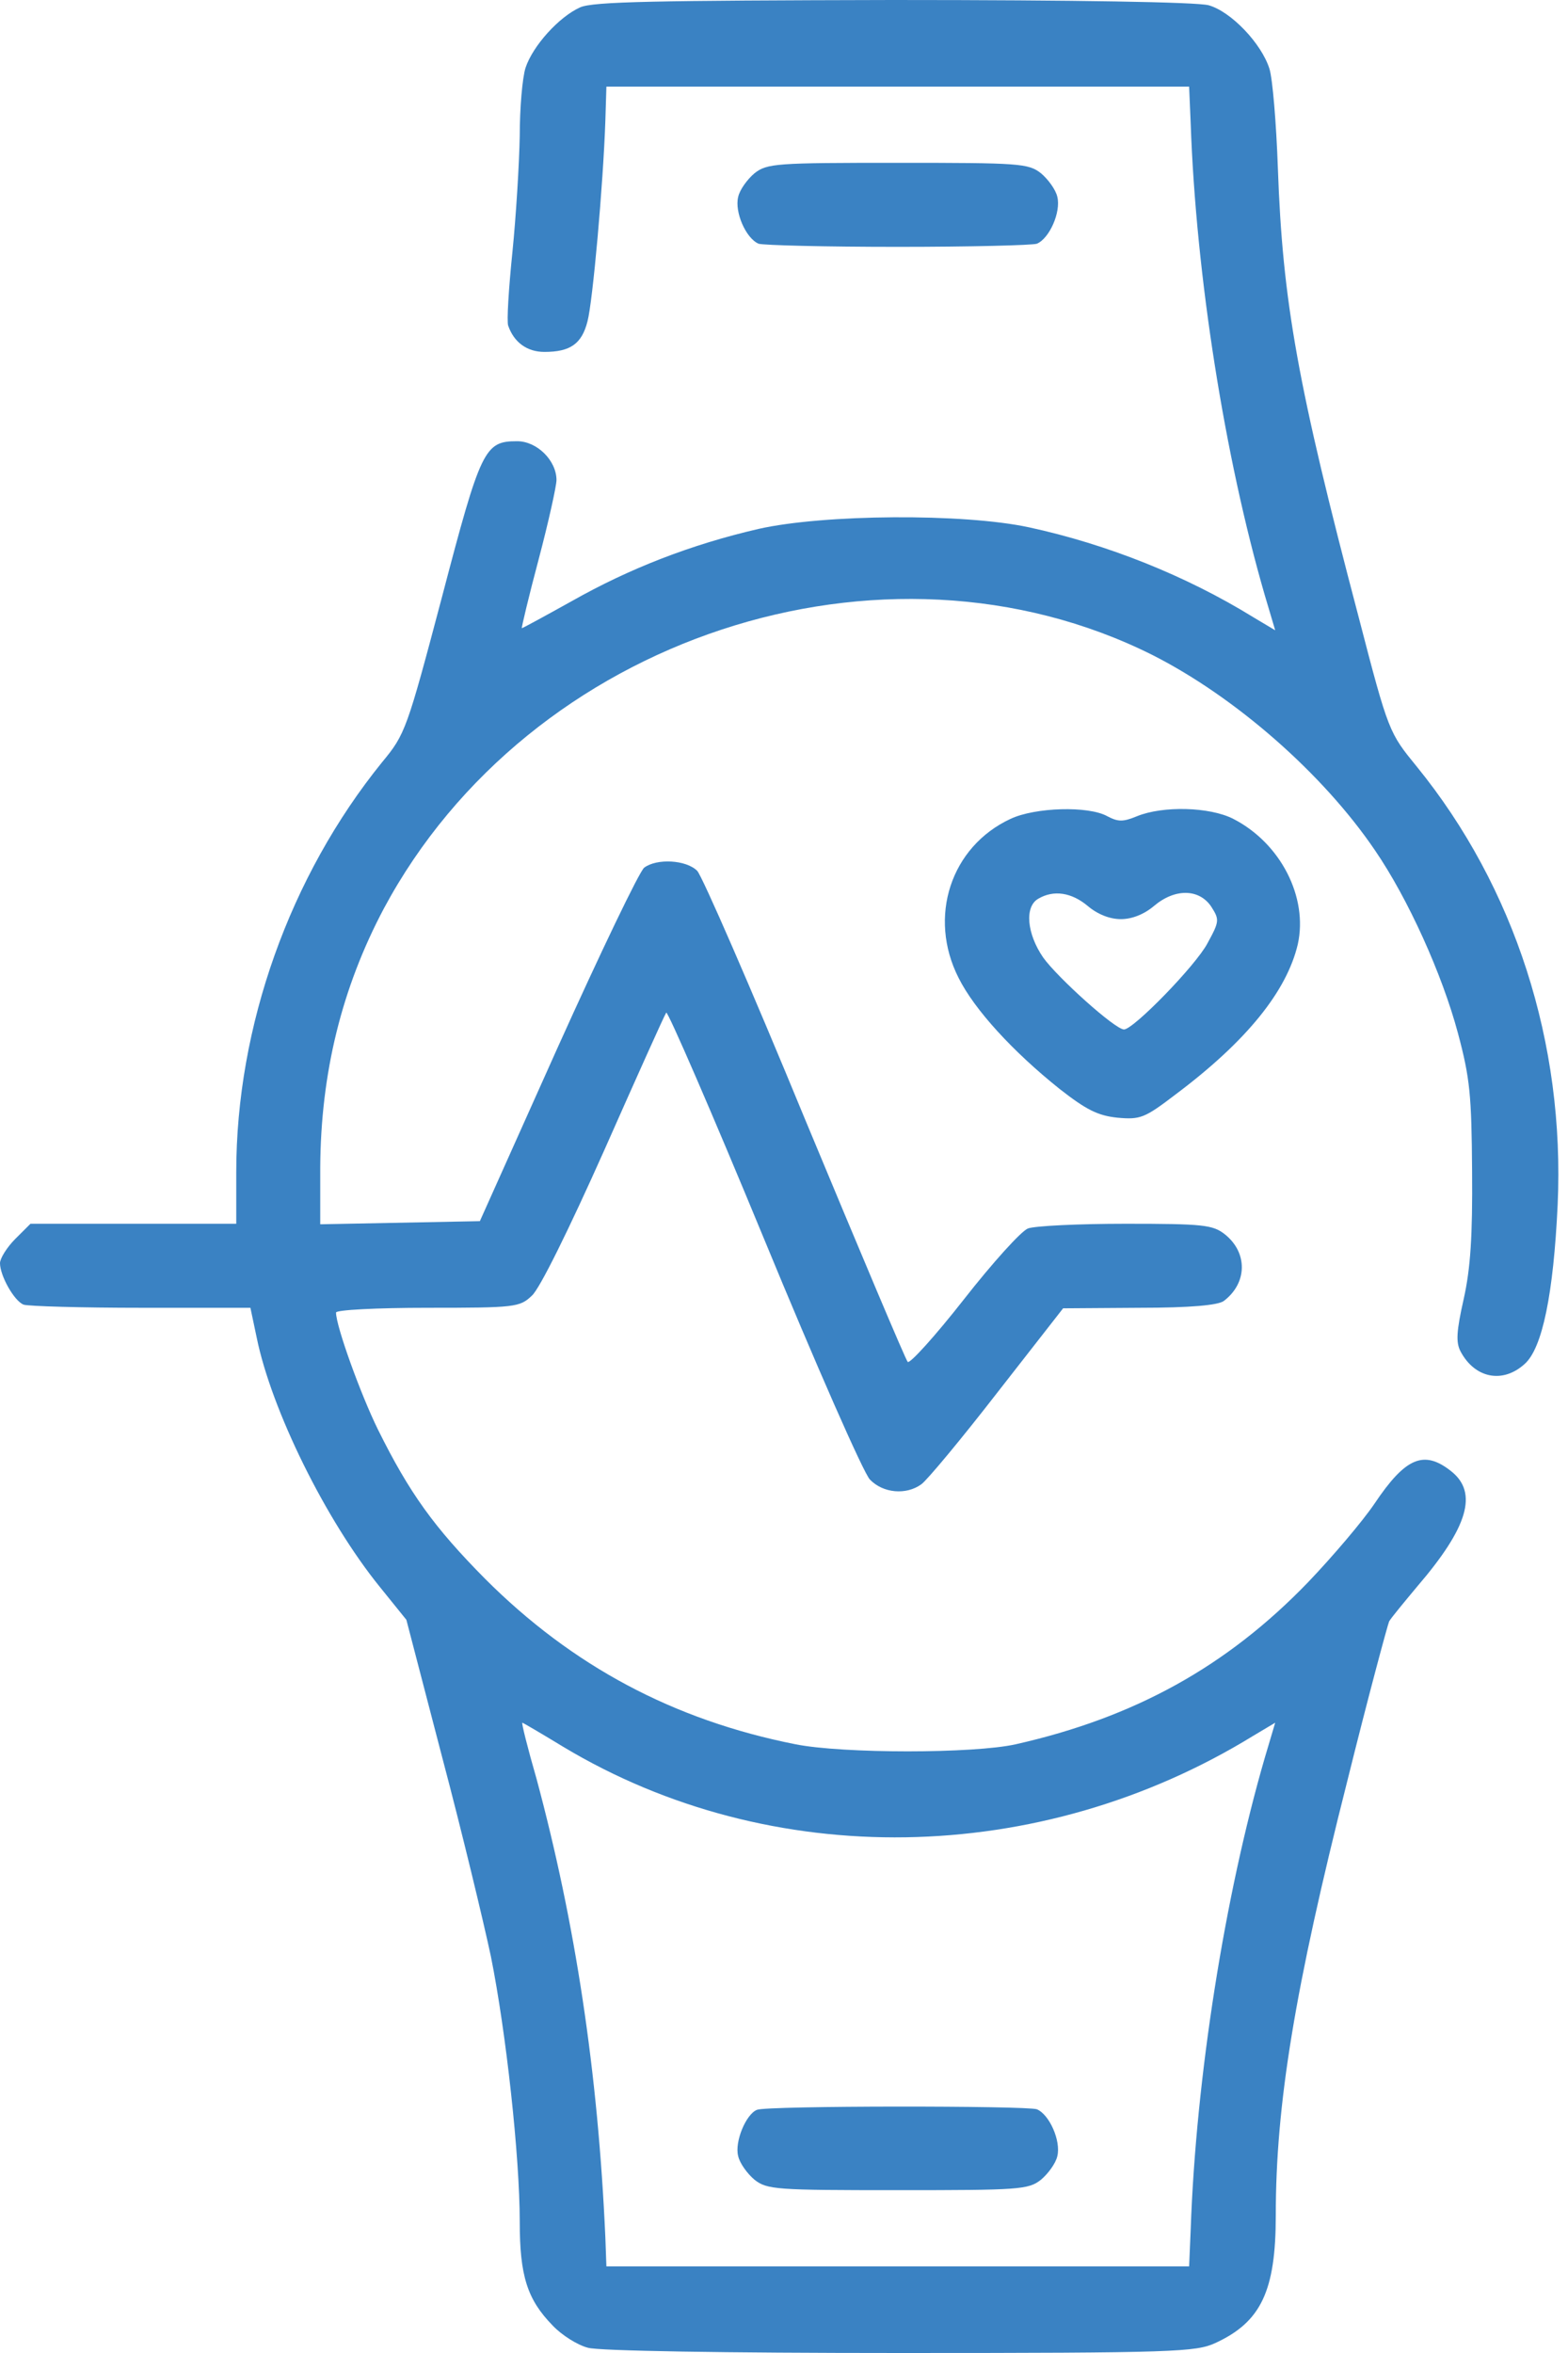 <svg width="30" height="45" viewBox="0 0 30 45" fill="none" xmlns="http://www.w3.org/2000/svg">
<path d="M11.099 0.141C10.697 0.321 10.195 0.874 10.055 1.296C9.994 1.487 9.944 2.069 9.944 2.602C9.934 3.134 9.874 4.128 9.804 4.821C9.733 5.515 9.693 6.147 9.723 6.228C9.834 6.549 10.085 6.73 10.416 6.73C10.909 6.73 11.13 6.579 11.24 6.147C11.34 5.776 11.541 3.526 11.582 2.31L11.602 1.657H17.176H22.751L22.781 2.36C22.882 5.273 23.434 8.749 24.198 11.381L24.398 12.054L23.977 11.803C22.691 11.009 21.174 10.406 19.688 10.085C18.432 9.814 15.76 9.834 14.514 10.115C13.209 10.416 12.034 10.878 10.949 11.491C10.426 11.782 9.984 12.023 9.984 12.013C9.974 12.013 10.115 11.411 10.306 10.697C10.497 9.974 10.647 9.291 10.647 9.181C10.647 8.809 10.276 8.438 9.894 8.438C9.271 8.438 9.201 8.578 8.458 11.411C7.785 13.952 7.754 14.042 7.312 14.575C5.545 16.755 4.52 19.627 4.52 22.42V23.404H2.551H0.583L0.291 23.695C0.131 23.856 0 24.067 0 24.157C0 24.398 0.271 24.881 0.452 24.951C0.542 24.981 1.557 25.011 2.712 25.011H4.791L4.912 25.584C5.193 26.96 6.228 29.069 7.272 30.355L7.775 30.978L8.458 33.599C8.839 35.036 9.251 36.753 9.392 37.416C9.683 38.863 9.944 41.243 9.944 42.489C9.944 43.523 10.085 43.975 10.577 44.478C10.748 44.658 11.049 44.849 11.25 44.9C11.461 44.96 13.841 45 17.227 45C22.48 45 22.882 44.98 23.253 44.809C24.127 44.407 24.409 43.815 24.409 42.368C24.409 40.249 24.77 38.039 25.775 34.071C26.176 32.454 26.548 31.078 26.578 31.008C26.618 30.938 26.869 30.636 27.12 30.335C28.085 29.21 28.286 28.547 27.763 28.135C27.241 27.723 26.89 27.874 26.297 28.758C26.066 29.099 25.493 29.772 25.031 30.255C23.474 31.872 21.706 32.846 19.436 33.358C18.633 33.539 16.122 33.539 15.218 33.358C12.887 32.896 10.949 31.862 9.281 30.194C8.307 29.21 7.835 28.557 7.232 27.341C6.901 26.669 6.429 25.363 6.429 25.102C6.429 25.051 7.212 25.011 8.176 25.011C9.854 25.011 9.944 25.001 10.175 24.78C10.326 24.65 10.888 23.505 11.561 21.998C12.184 20.591 12.716 19.406 12.747 19.366C12.777 19.336 13.62 21.275 14.615 23.685C15.609 26.096 16.523 28.175 16.644 28.296C16.895 28.557 17.337 28.597 17.628 28.386C17.739 28.306 18.392 27.522 19.085 26.628L20.34 25.021L21.797 25.011C22.781 25.011 23.304 24.961 23.414 24.881C23.866 24.539 23.876 23.956 23.434 23.605C23.203 23.424 23.022 23.404 21.536 23.404C20.642 23.404 19.798 23.444 19.667 23.494C19.537 23.545 18.984 24.157 18.442 24.85C17.89 25.554 17.407 26.086 17.367 26.046C17.327 26.006 16.443 23.906 15.398 21.395C14.364 18.884 13.43 16.744 13.339 16.654C13.128 16.443 12.566 16.413 12.325 16.594C12.234 16.664 11.491 18.211 10.667 20.039L9.181 23.354L7.654 23.384L6.127 23.414V22.329C6.137 20.521 6.539 18.894 7.343 17.377C10.125 12.184 16.905 9.954 22.048 12.526C23.635 13.329 25.312 14.796 26.307 16.262C26.94 17.186 27.593 18.633 27.894 19.758C28.125 20.622 28.155 20.943 28.165 22.4C28.175 23.635 28.135 24.258 28.005 24.84C27.864 25.463 27.854 25.674 27.944 25.845C28.215 26.357 28.748 26.468 29.17 26.086C29.511 25.785 29.722 24.74 29.802 23.042C29.943 19.949 28.979 16.965 27.11 14.665C26.578 14.012 26.568 14.012 25.995 11.803C24.83 7.383 24.539 5.776 24.449 3.214C24.419 2.36 24.348 1.507 24.288 1.316C24.137 0.834 23.555 0.221 23.123 0.1C22.892 0.04 20.612 0 17.076 0C12.546 0.01 11.34 0.03 11.099 0.141ZM10.778 33.408C14.745 35.789 19.888 35.709 23.977 33.197L24.398 32.946L24.198 33.619C23.434 36.251 22.882 39.727 22.781 42.639L22.751 43.343H17.176H11.602L11.582 42.79C11.441 39.626 11.009 36.783 10.266 34.021C10.095 33.429 9.974 32.946 9.994 32.946C10.005 32.946 10.366 33.157 10.778 33.408Z" fill="#3A82C3"/>
<path d="M14.484 40.349C14.273 40.43 14.052 40.962 14.123 41.233C14.153 41.374 14.303 41.575 14.434 41.685C14.675 41.876 14.846 41.886 17.176 41.886C19.507 41.886 19.677 41.876 19.918 41.685C20.049 41.575 20.2 41.374 20.23 41.233C20.3 40.942 20.079 40.44 19.838 40.339C19.637 40.269 14.675 40.269 14.484 40.349Z" fill="#3A82C3"/>
<path d="M14.434 3.315C14.303 3.425 14.153 3.626 14.123 3.767C14.052 4.058 14.273 4.56 14.514 4.661C14.605 4.691 15.8 4.721 17.176 4.721C18.552 4.721 19.748 4.691 19.838 4.661C20.079 4.56 20.3 4.058 20.23 3.767C20.2 3.626 20.049 3.425 19.918 3.315C19.677 3.124 19.507 3.114 17.176 3.114C14.846 3.114 14.675 3.124 14.434 3.315Z" fill="#3A82C3"/>
<path d="M19.335 15.66C18.19 16.192 17.748 17.538 18.341 18.703C18.642 19.306 19.376 20.109 20.27 20.823C20.782 21.224 21.003 21.335 21.375 21.375C21.817 21.415 21.897 21.385 22.489 20.933C23.856 19.909 24.619 18.954 24.83 18.06C25.031 17.156 24.498 16.122 23.595 15.66C23.142 15.429 22.248 15.409 21.756 15.609C21.485 15.72 21.395 15.72 21.184 15.609C20.822 15.409 19.808 15.439 19.335 15.66ZM20.812 17.327C21.003 17.488 21.234 17.578 21.445 17.578C21.656 17.578 21.887 17.488 22.078 17.327C22.48 16.986 22.942 16.996 23.173 17.337C23.333 17.588 23.333 17.618 23.102 18.04C22.881 18.462 21.686 19.688 21.505 19.688C21.334 19.688 20.23 18.693 19.958 18.311C19.647 17.859 19.597 17.337 19.868 17.186C20.159 17.016 20.501 17.066 20.812 17.327Z" fill="#3A82C3"/>
</svg>
